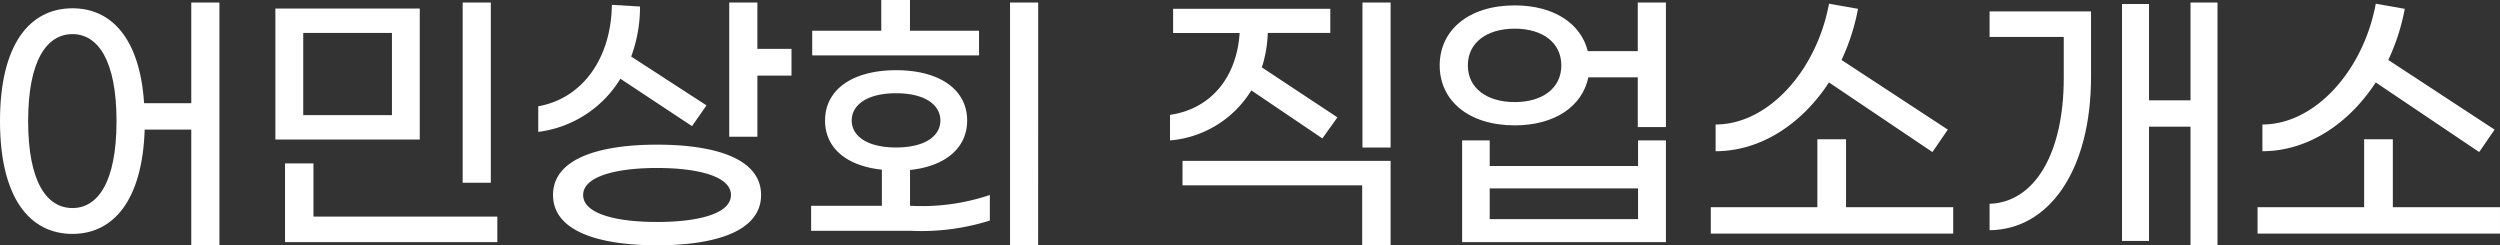 <svg xmlns="http://www.w3.org/2000/svg" xmlns:xlink="http://www.w3.org/1999/xlink" width="211.128" height="20.714" viewBox="0 0 211.128 20.714">
  <rect x="0" y="0" width="211.128" height="20.714" fill="#333333" stroke="none"/>
  <defs>
    <clipPath id="clip-path">
      <rect id="사각형_35256" data-name="사각형 35256" width="211.128" height="20.714" transform="translate(0 0)" fill="none"/>
    </clipPath>
  </defs>
  <g id="그룹_26653" data-name="그룹 26653" transform="translate(0 0)">
    <g id="그룹_26652" data-name="그룹 26652" clip-path="url(#clip-path)">
      <path id="패스_438708" data-name="패스 438708" d="M18.53.216v20.5H16.153V10.946H12.218c-.192,6-2.665,8.808-6.1,8.808C2.521,19.754,0,16.73,0,10.225S2.521.7,6.121.7c3.288,0,5.689,2.544,6.048,8.016h3.984V.216ZM9.841,10.225c0-5.184-1.607-7.344-3.72-7.344-2.136,0-3.744,2.16-3.744,7.344,0,5.209,1.608,7.345,3.744,7.345,2.113,0,3.72-2.136,3.72-7.345" fill="#fff"/>
      <path id="패스_438709" data-name="패스 438709" d="M23.256.721H35.449V11.785H23.256ZM24.072,13.8h2.4V18.29H42v2.16H24.072ZM33.1,2.784H25.609V9.721H33.1ZM39.073.216H41.45V15.434H39.073Z" fill="#fff"/>
      <path id="패스_438710" data-name="패스 438710" d="M45.456,11.137V8.977c3.889-.7,6.169-4.248,6.217-8.569l2.376.144a12.1,12.1,0,0,1-.744,4.224L59.665,8.9l-1.223,1.752L52.393,6.649a9.5,9.5,0,0,1-6.937,4.488m18.818,5.329c0,3.072-3.865,4.248-8.785,4.248-4.9,0-8.785-1.176-8.785-4.248s3.889-4.249,8.785-4.249c4.92,0,8.785,1.177,8.785,4.249m-2.544,0c0-1.561-2.737-2.28-6.241-2.28-3.48,0-6.241.719-6.241,2.28,0,1.584,2.761,2.28,6.241,2.28,3.5,0,6.241-.7,6.241-2.28M66.842,4.129V6.385h-2.88v5.16H61.585V.216h2.377V4.129Z" fill="#fff"/>
      <path id="패스_438711" data-name="패스 438711" d="M76.873,17.378a17.93,17.93,0,0,0,6.72-.912v2.16a19.244,19.244,0,0,1-6.7.864H68.5V17.378h5.977V14.329c-2.977-.311-4.8-1.824-4.8-4.152,0-2.616,2.328-4.248,6-4.248s6,1.632,6,4.248c0,2.328-1.848,3.864-4.824,4.177v3.024Zm5.808-12.7H68.592V2.593h5.833V0h2.424V2.593h5.832Zm-7.008,7.776c2.472,0,3.744-.983,3.744-2.28s-1.272-2.3-3.744-2.3-3.745,1.008-3.745,2.3,1.272,2.28,3.745,2.28m12,8.257H85.3V.216h2.377Z" fill="#fff"/>
      <path id="패스_438712" data-name="패스 438712" d="M98.808,11.858V9.7c3.456-.5,5.64-3.169,5.88-6.913H99.071V.744h13.274v2.04h-5.281a10.375,10.375,0,0,1-.5,2.905l6.383,4.224-1.271,1.777-6-4.057a8.913,8.913,0,0,1-6.864,4.225m1.055,1.727h17.571v7.129h-2.4V15.65H99.863Zm17.571-1.128h-2.377V.216h2.377Z" fill="#fff"/>
      <path id="패스_438713" data-name="패스 438713" d="M140.689.216V10.73h-2.377v-4.2h-4.175c-.5,2.425-2.809,4.057-6.217,4.057-3.889,0-6.337-2.088-6.337-5.064S124.031.456,127.92.456c3.312,0,5.593,1.536,6.169,3.864h4.223V.216Zm-2.352,11.642h2.352V20.45h-17.21V11.858h2.329v2.16h12.529Zm-6.481-6.337c0-1.92-1.584-3.1-3.936-3.1s-3.96,1.176-3.96,3.1,1.607,3.1,3.96,3.1,3.936-1.176,3.936-3.1m6.481,10.392H125.808v2.593h12.529Z" fill="#fff"/>
      <path id="패스_438714" data-name="패스 438714" d="M164.952,17.5V19.73H144.479V17.5h9V11.761H155.9V17.5ZM144.887,12.77V10.513c4.44,0,8.521-4.536,9.576-10.2l2.448.432a17.853,17.853,0,0,1-1.391,4.32l8.976,5.881-1.3,1.895-8.737-5.88c-2.3,3.529-5.784,5.809-9.576,5.809" fill="#fff"/>
      <path id="패스_438715" data-name="패스 438715" d="M168.022.96h8.568V6.481c0,7.921-3.551,12.913-8.568,12.961V17.21c3.816-.12,6.265-4.272,6.265-10.609V3.12h-6.265ZM187.271.216v20.5h-2.279V10.7h-3.505v9.649h-2.28V.336h2.28V8.473h3.505V.216Z" fill="#fff"/>
      <path id="패스_438716" data-name="패스 438716" d="M211.127,17.5V19.73H190.654V17.5h9V11.761h2.424V17.5ZM191.063,12.77V10.513c4.439,0,8.52-4.536,9.575-10.2l2.448.432a17.853,17.853,0,0,1-1.391,4.32l8.976,5.881-1.3,1.895-8.737-5.88c-2.3,3.529-5.784,5.809-9.575,5.809" fill="#fff"/>
    </g>
  </g>
</svg>
